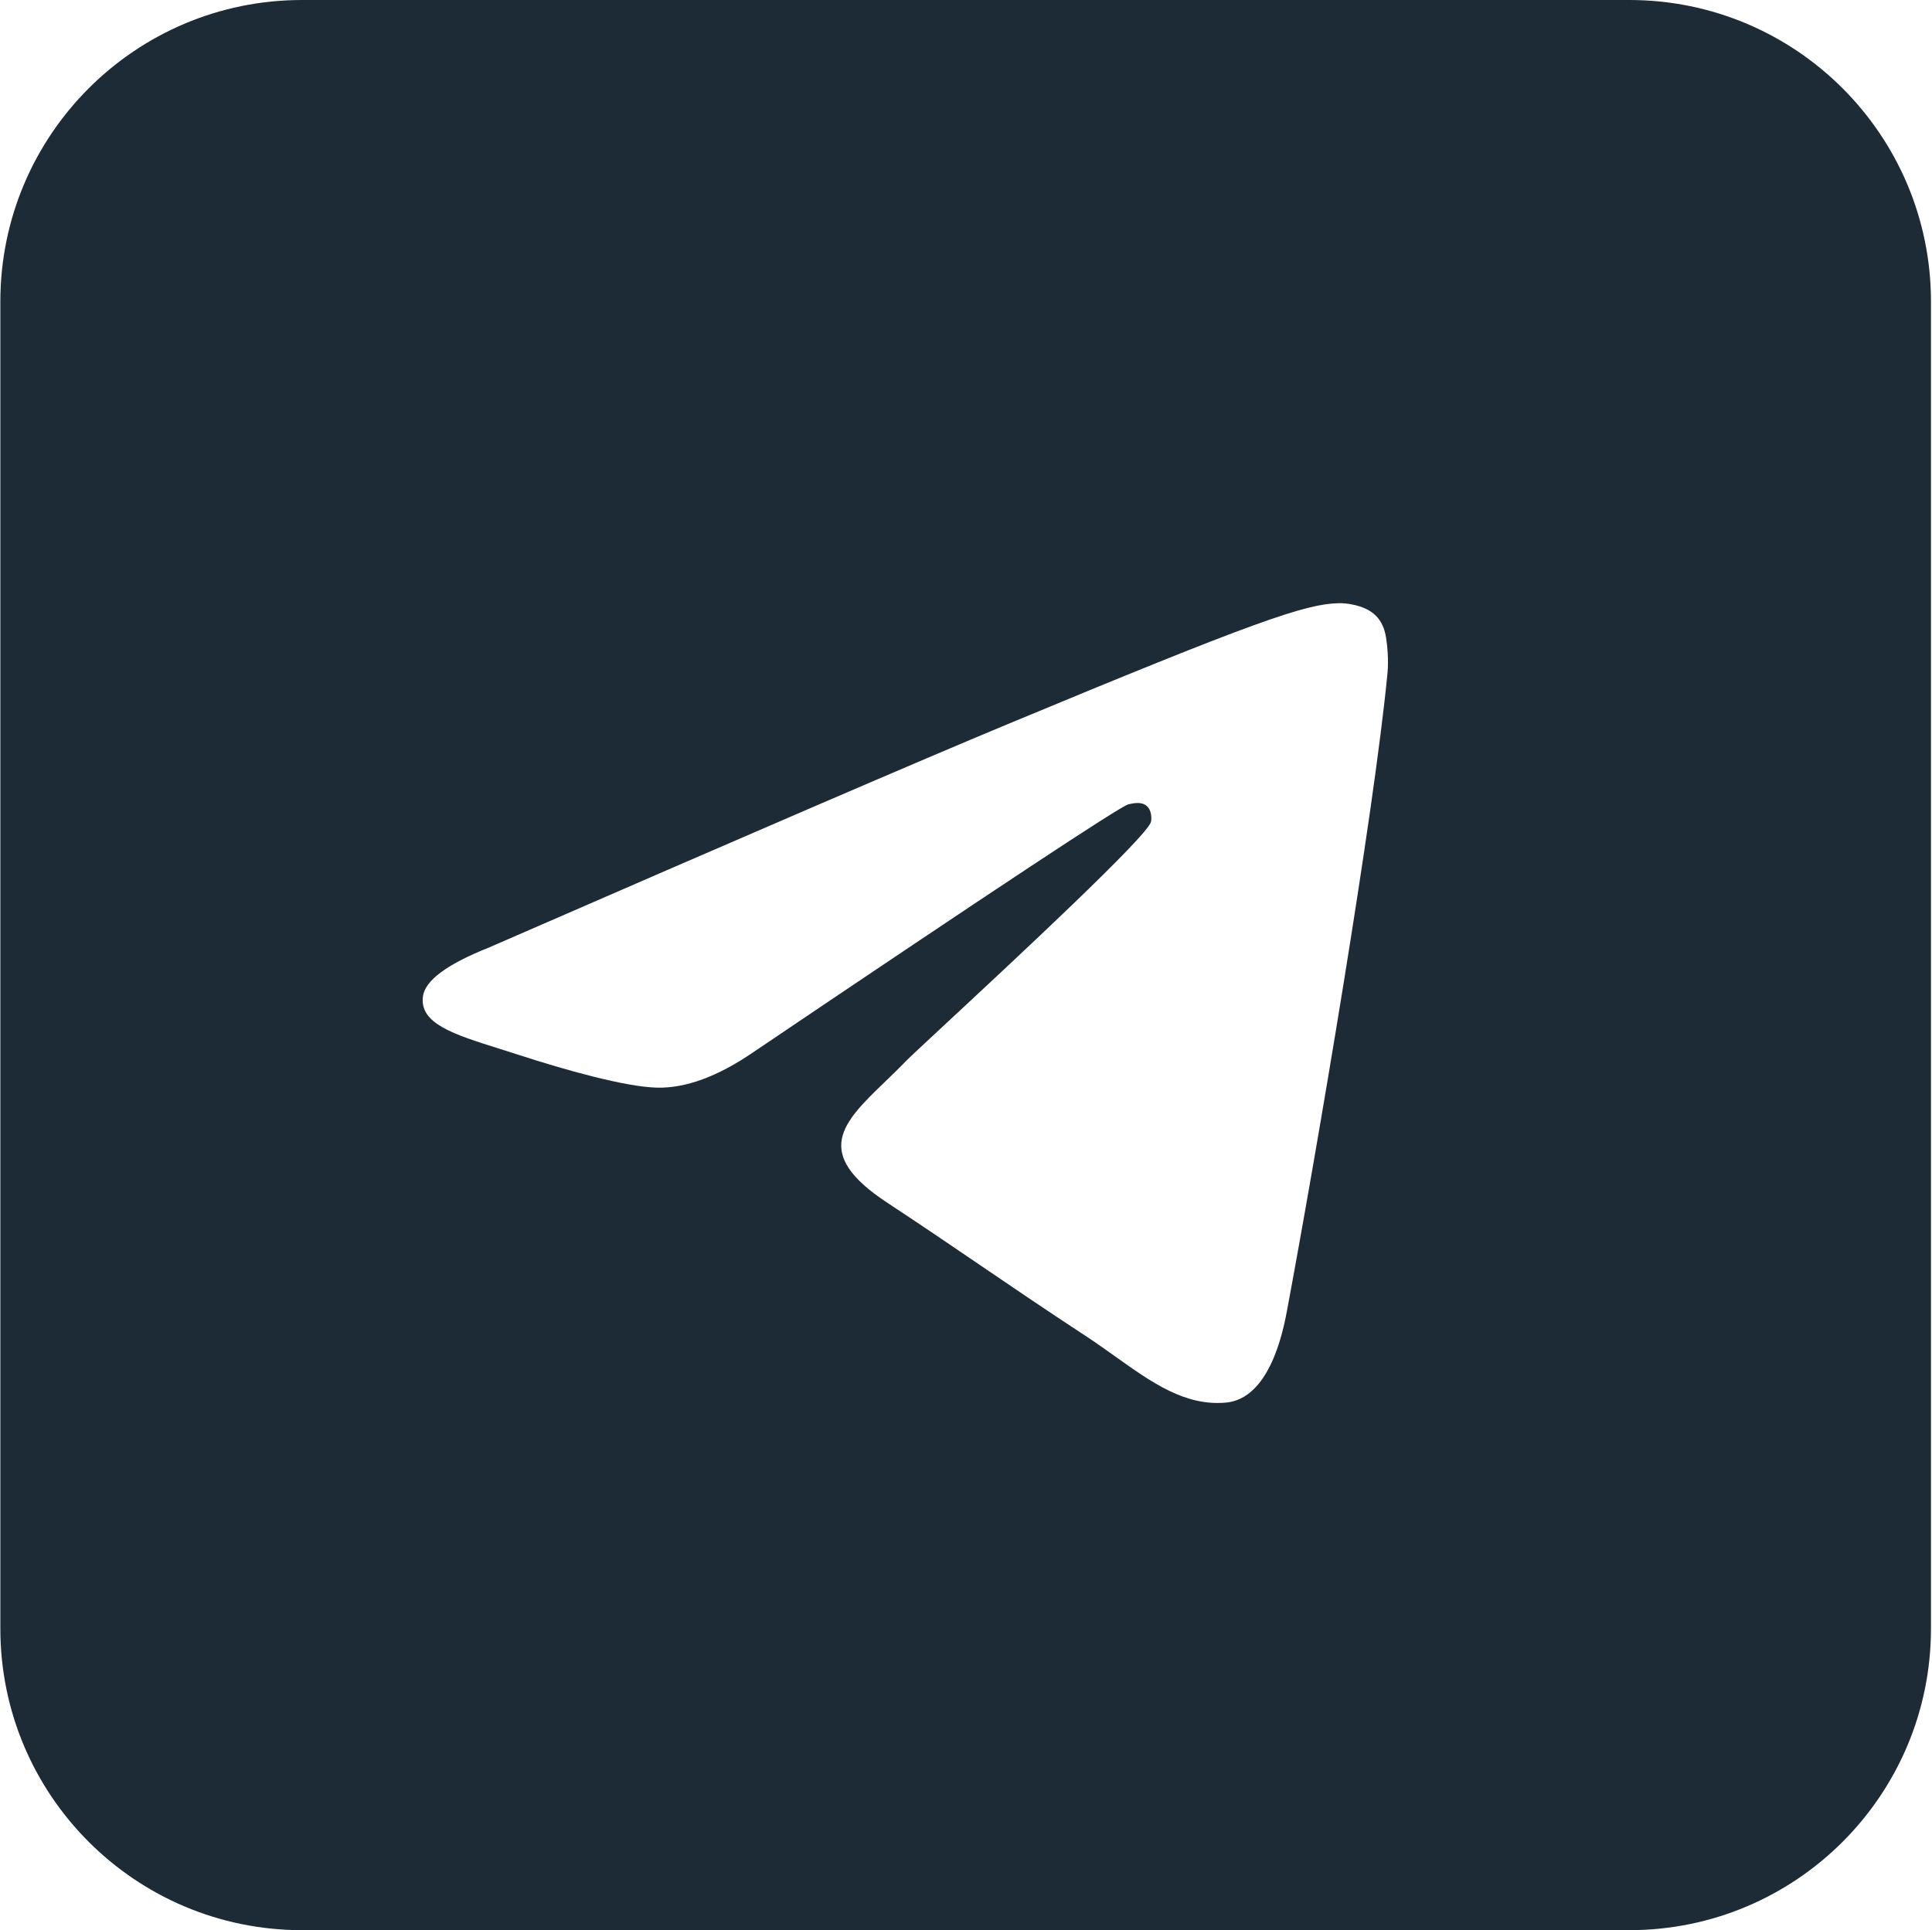 <?xml version="1.0" encoding="UTF-8"?> <svg xmlns="http://www.w3.org/2000/svg" width="1398" height="1397" viewBox="0 0 1398 1397" fill="none"><path fill-rule="evenodd" clip-rule="evenodd" d="M218.531 0H1178.97C1299.52 0 1397.25 97.728 1397.25 218.281V1178.72C1397.25 1299.27 1299.52 1397 1178.97 1397H218.531C97.978 1397 0.25 1299.27 0.25 1178.72V218.281C0.25 97.728 97.978 0 218.531 0ZM728.954 524.197C666.394 550.218 541.364 604.074 353.862 685.765C323.415 697.873 307.465 709.718 306.013 721.3C303.559 740.874 328.071 748.582 361.45 759.078C365.991 760.506 370.695 761.985 375.518 763.553C408.358 774.228 452.534 786.716 475.499 787.212C496.33 787.662 519.581 779.074 545.25 761.448C720.439 643.19 810.872 583.418 816.549 582.129C820.555 581.22 826.106 580.077 829.866 583.419C833.627 586.762 833.257 593.093 832.859 594.791C830.431 605.143 734.212 694.597 684.418 740.889C668.895 755.321 657.884 765.558 655.633 767.896C650.591 773.133 645.452 778.087 640.513 782.848C610.004 812.259 587.125 834.315 641.78 870.331C668.045 887.639 689.062 901.952 710.03 916.231C732.928 931.825 755.767 947.378 785.317 966.749C792.846 971.684 800.036 976.81 807.04 981.803C833.688 1000.8 857.63 1017.87 887.207 1015.15C904.394 1013.57 922.147 997.405 931.163 949.206C952.471 835.296 994.354 588.49 1004.03 486.787C1004.88 477.877 1003.81 466.473 1002.96 461.467C1002.1 456.461 1000.31 449.329 993.804 444.049C986.098 437.796 974.201 436.477 968.88 436.567C944.689 436.997 907.573 449.903 728.954 524.197Z" fill="#1D2B37"></path></svg> 